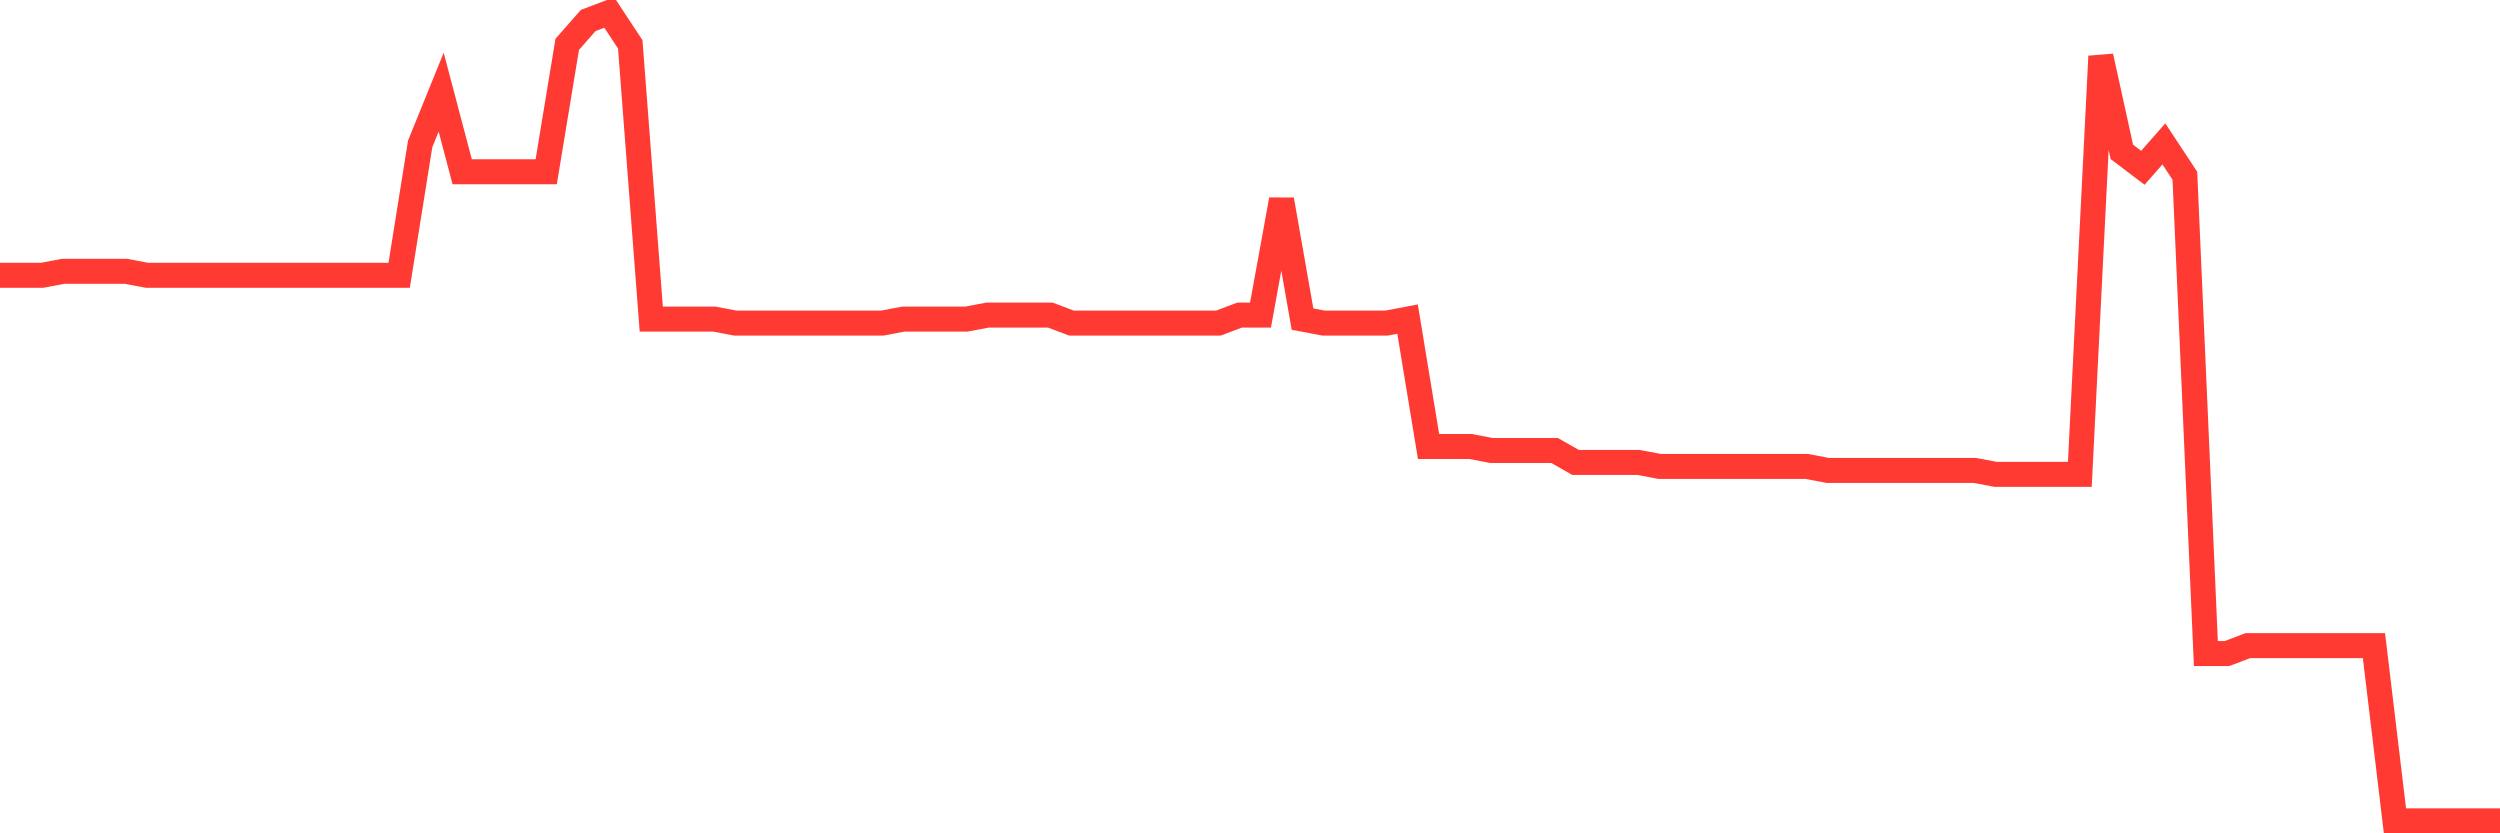 <svg
  xmlns="http://www.w3.org/2000/svg"
  xmlns:xlink="http://www.w3.org/1999/xlink"
  width="120"
  height="40"
  viewBox="0 0 120 40"
  preserveAspectRatio="none"
>
  <polyline
    points="0,13.215 1.008,13.215 2.017,13.215 3.025,13.024 4.034,13.024 5.042,13.024 6.05,13.024 7.059,13.215 8.067,13.215 9.076,13.215 10.084,13.215 11.092,13.215 12.101,13.215 13.109,13.215 14.118,13.215 15.126,13.215 16.134,13.215 17.143,13.215 18.151,13.215 19.16,13.215 20.168,6.907 21.176,4.423 22.185,8.245 23.193,8.245 24.202,8.245 25.21,8.245 26.218,8.245 27.227,2.129 28.235,0.982 29.244,0.6 30.252,2.129 31.261,15.317 32.269,15.317 33.277,15.317 34.286,15.317 35.294,15.508 36.303,15.508 37.311,15.508 38.319,15.508 39.328,15.508 40.336,15.508 41.345,15.508 42.353,15.508 43.361,15.317 44.37,15.317 45.378,15.317 46.387,15.317 47.395,15.126 48.403,15.126 49.412,15.126 50.42,15.126 51.429,15.508 52.437,15.508 53.445,15.508 54.454,15.508 55.462,15.508 56.471,15.508 57.479,15.508 58.487,15.508 59.496,15.126 60.504,15.126 61.513,9.583 62.521,15.317 63.529,15.508 64.538,15.508 65.546,15.508 66.555,15.508 67.563,15.317 68.571,21.433 69.58,21.433 70.588,21.433 71.597,21.625 72.605,21.625 73.613,21.625 74.622,21.625 75.63,22.198 76.639,22.198 77.647,22.198 78.655,22.198 79.664,22.389 80.672,22.389 81.681,22.389 82.689,22.389 83.697,22.389 84.706,22.389 85.714,22.389 86.723,22.389 87.731,22.58 88.739,22.58 89.748,22.58 90.756,22.58 91.765,22.58 92.773,22.58 93.782,22.58 94.79,22.58 95.798,22.771 96.807,22.771 97.815,22.771 98.824,22.771 99.832,22.771 100.84,2.702 101.849,7.29 102.857,8.054 103.866,6.907 104.874,8.436 105.882,31.372 106.891,31.372 107.899,30.99 108.908,30.99 109.916,30.99 110.924,30.99 111.933,30.99 112.941,30.99 113.95,30.99 114.958,39.4 115.966,39.4 116.975,39.4 117.983,39.4 118.992,39.4 120,39.4"
    fill="none"
    stroke="#ff3a33"
    stroke-width="1.2"
  >
  </polyline>
</svg>